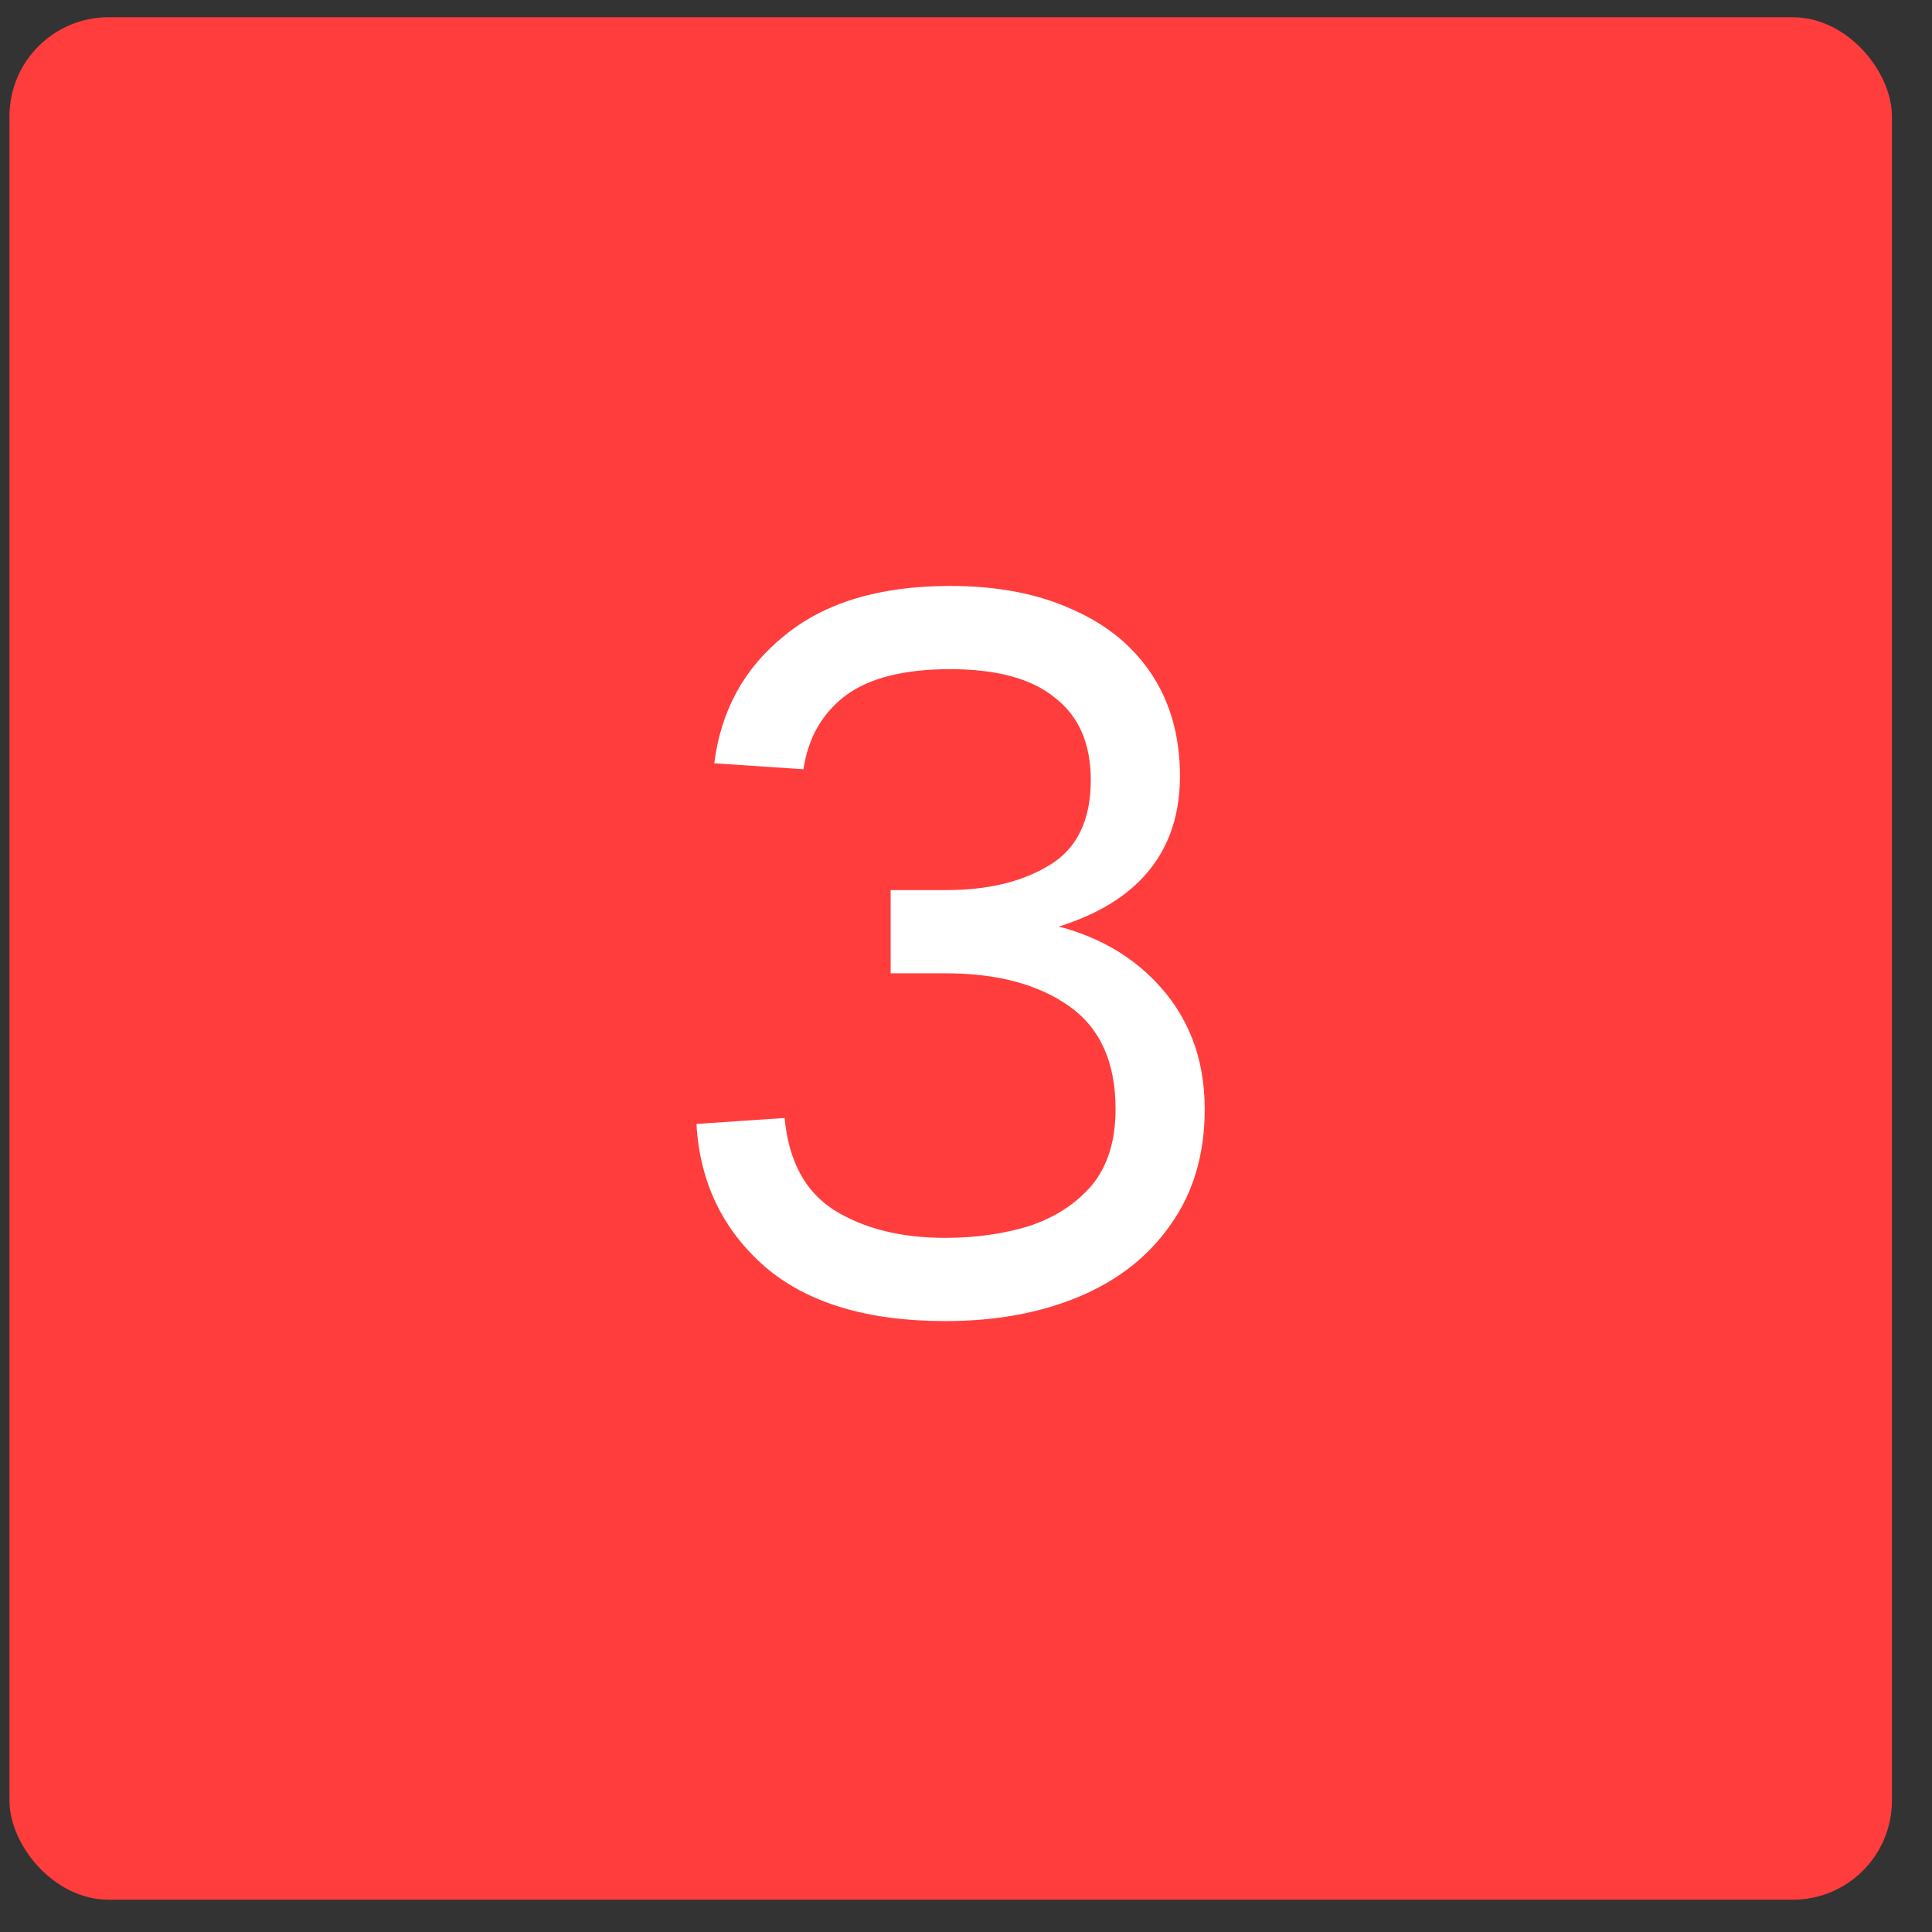 <?xml version="1.0" encoding="UTF-8"?> <svg xmlns="http://www.w3.org/2000/svg" width="39" height="39" viewBox="0 0 39 39" fill="none"><rect x="0" y="0" width="39" height="39" fill="#333333" stroke="none"/><rect x="0.191" y="0.348" width="38" height="38" rx="2" fill="#FF3D3D"></rect><path d="M19.079 26.668C17.505 26.668 16.292 26.301 15.439 25.568C14.585 24.821 14.125 23.861 14.059 22.688L15.839 22.568C15.919 23.434 16.252 24.054 16.839 24.428C17.439 24.801 18.185 24.988 19.079 24.988C19.692 24.988 20.259 24.908 20.779 24.748C21.299 24.574 21.719 24.301 22.039 23.928C22.359 23.541 22.519 23.028 22.519 22.388C22.519 21.441 22.205 20.748 21.579 20.308C20.952 19.868 20.125 19.648 19.099 19.648H17.979V17.968H19.099C19.939 17.968 20.632 17.801 21.179 17.468C21.739 17.134 22.019 16.561 22.019 15.748C22.019 15.014 21.779 14.461 21.299 14.088C20.832 13.701 20.125 13.508 19.179 13.508C18.245 13.508 17.539 13.688 17.059 14.048C16.592 14.408 16.312 14.901 16.219 15.528L14.419 15.408C14.552 14.341 15.025 13.481 15.839 12.828C16.652 12.161 17.765 11.828 19.179 11.828C20.139 11.828 20.965 11.988 21.659 12.308C22.352 12.614 22.885 13.054 23.259 13.628C23.632 14.201 23.819 14.881 23.819 15.668C23.819 16.548 23.539 17.261 22.979 17.808C22.432 18.341 21.619 18.708 20.539 18.908V18.548C21.699 18.681 22.619 19.094 23.299 19.788C23.979 20.481 24.319 21.348 24.319 22.388C24.319 23.294 24.092 24.068 23.639 24.708C23.199 25.348 22.585 25.834 21.799 26.168C21.012 26.501 20.105 26.668 19.079 26.668Z" fill="white"></path></svg> 